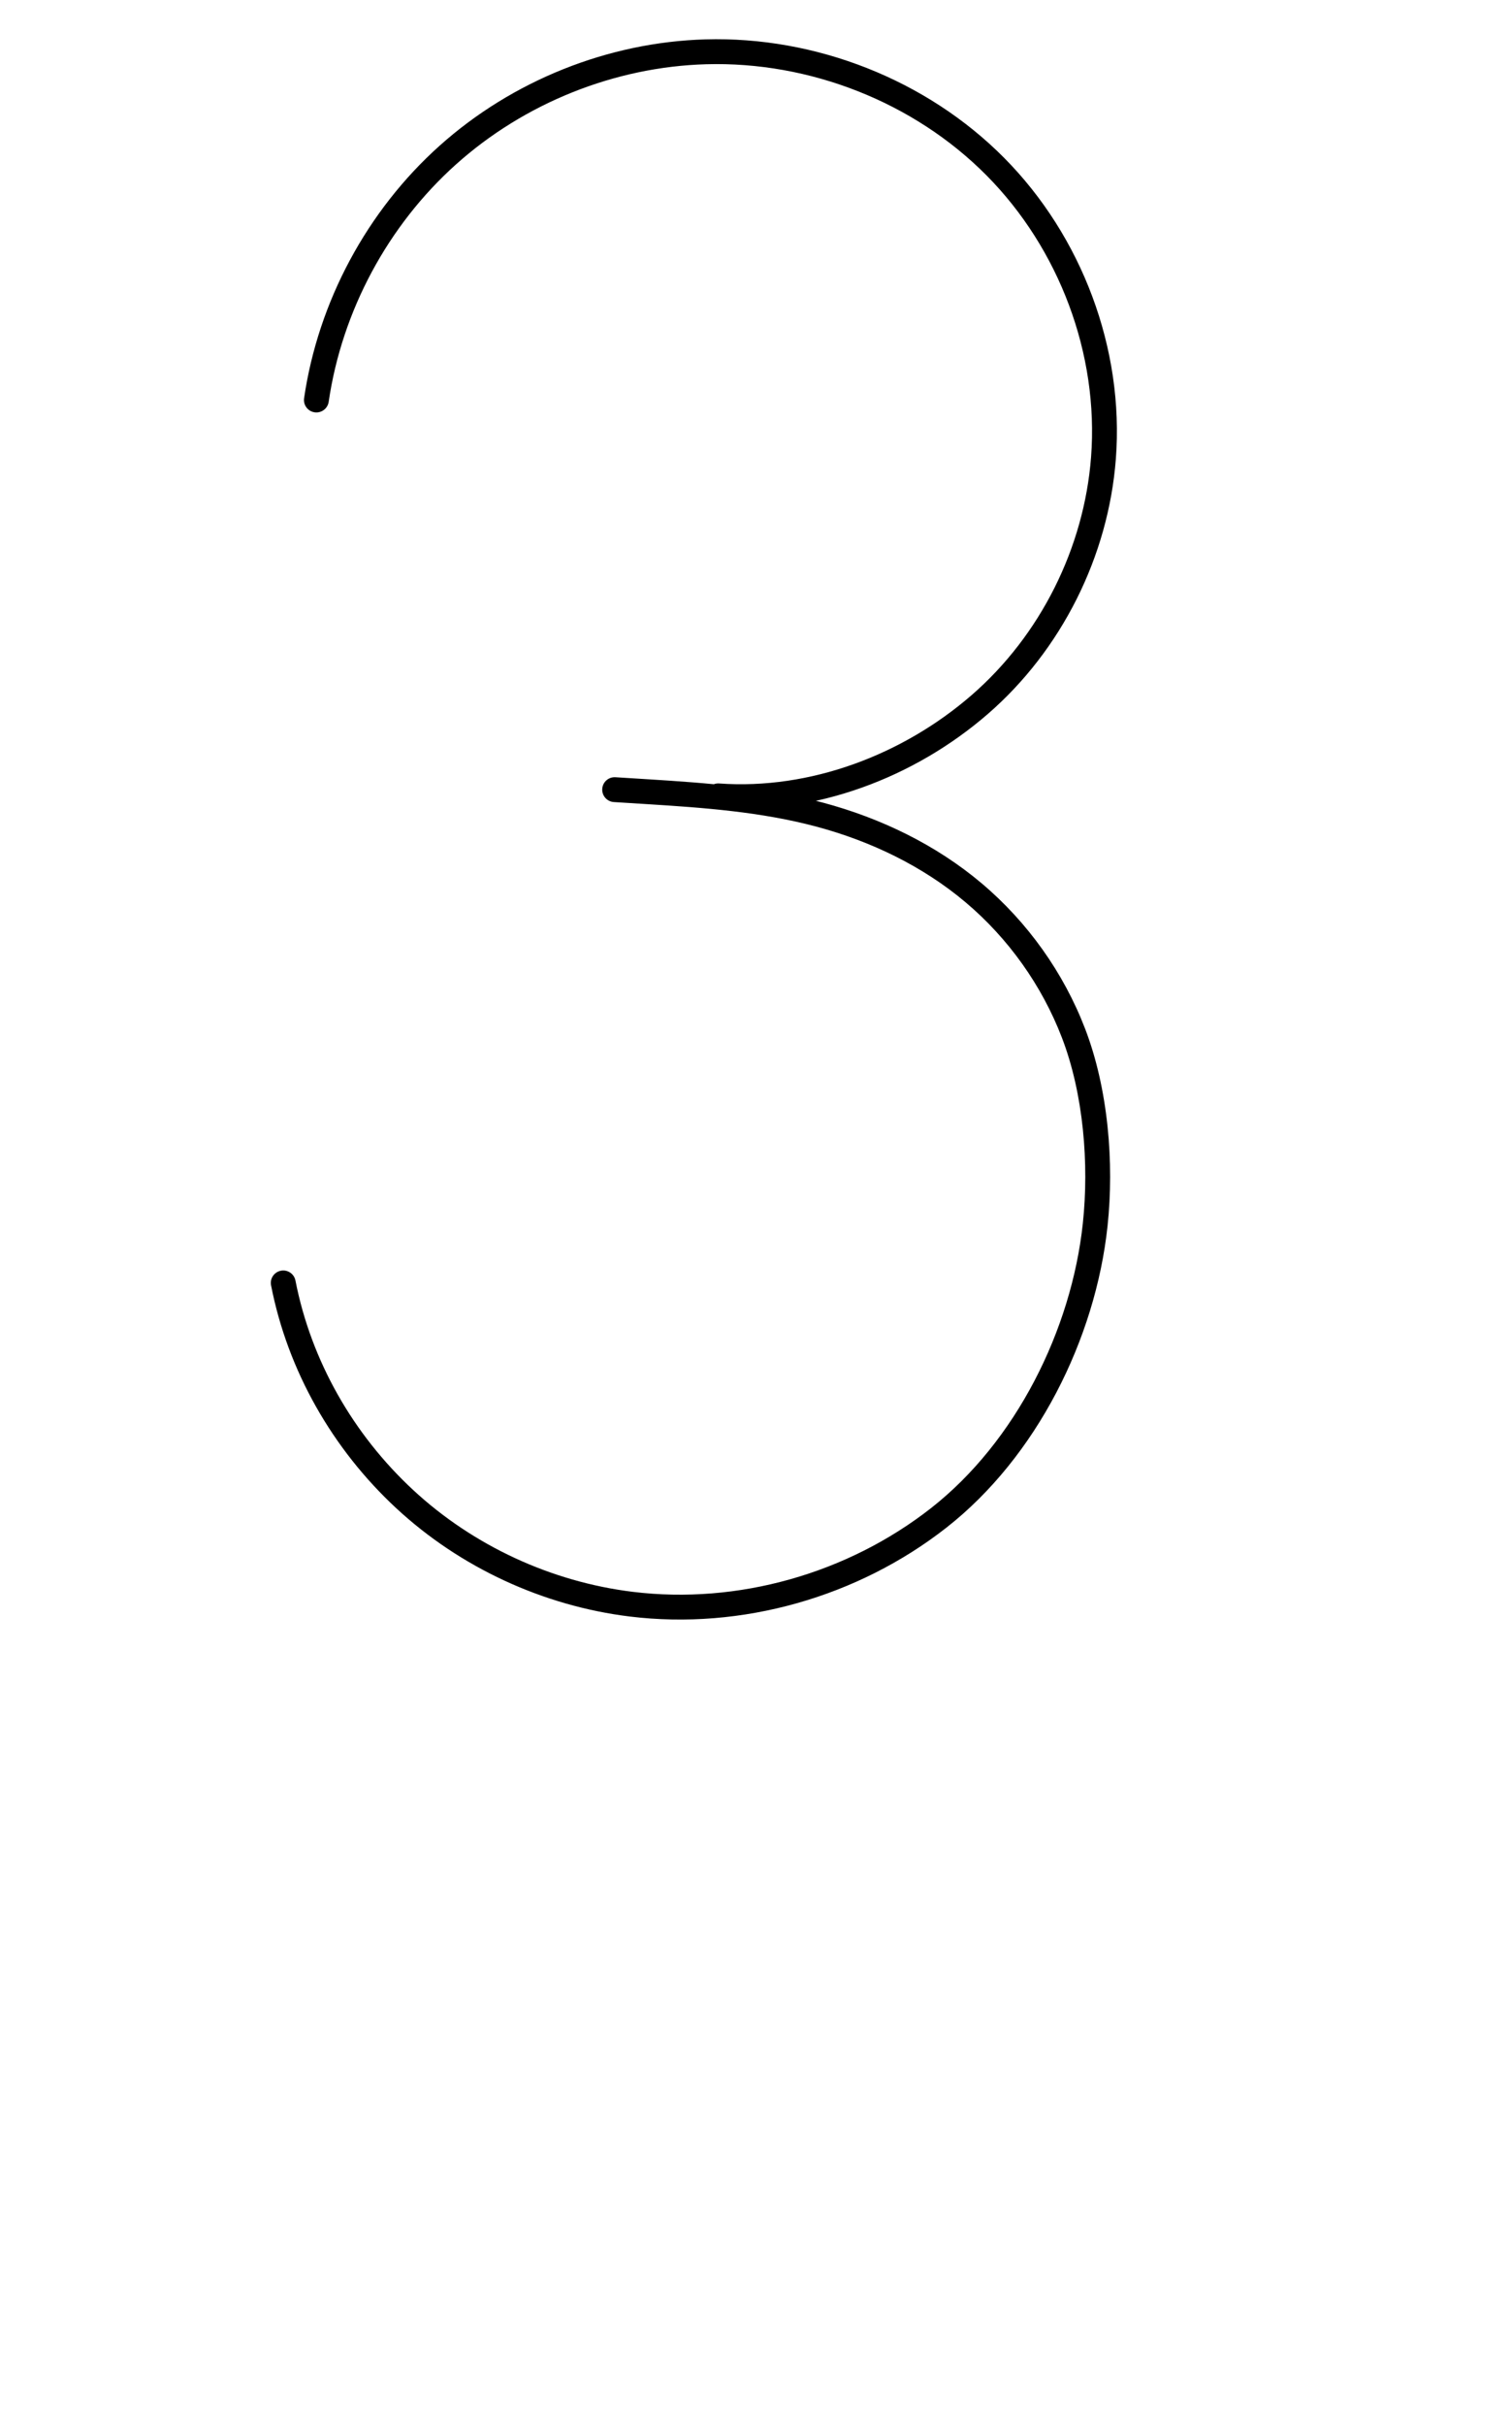 <?xml version="1.0" encoding="UTF-8"?>
<svg xmlns="http://www.w3.org/2000/svg" xmlns:inkscape="http://www.inkscape.org/namespaces/inkscape" xmlns:sodipodi="http://sodipodi.sourceforge.net/DTD/sodipodi-0.dtd" xmlns:svg="http://www.w3.org/2000/svg" version="1.1" viewBox="0 -370 730 1170">
    <sodipodi:namedview pagecolor="#ffffff" bordercolor="#666666" borderopacity="1.0" showgrid="true">
        <inkscape:grid id="grid№1" type="xygrid" dotted="false" enabled="true" visible="true" empspacing="10" />
        <sodipodi:guide id="baseline" position="0.00,370.00" orientation="0.00,1.00" />
    </sodipodi:namedview>
    <g id="glyph">
        <path d="M 151.885 -171.063C 155.164 -170.584 158.21 -172.853 158.69 -176.132C 165.09 -219.904 187.263 -261.224 220.225 -290.732C 253.168 -320.224 296.705 -337.737 340.925 -339.002C 390.767 -340.429 441.13 -320.832 476.3 -285.363C 511.349 -250.016 530.584 -199.183 526.771 -149.459C 523.41 -105.651 502.284 -63.377 469.071 -34.578C 435.955 -5.863 391.235 11.178 347.183 8.015C 343.877 7.778 341.006 10.265 340.768 13.57C 340.531 16.876 343.018 19.747 346.323 19.985C 346.323 19.985 346.323 19.985 346.323 19.985C 393.546 23.374 441.415 5.286 476.933 -25.512C 512.523 -56.373 535.135 -101.596 538.735 -148.541C 542.814 -201.725 522.313 -256.001 484.821 -293.813C 447.323 -331.629 393.729 -352.519 340.581 -350.998C 293.539 -349.652 247.268 -331.049 212.221 -299.672C 177.174 -268.298 153.621 -224.41 146.816 -177.868C 146.337 -174.589 148.606 -171.542 151.885 -171.063ZM 296.379 16.988C 296.379 16.988 296.379 16.988 296.379 16.988C 301.712 17.322 307.045 17.655 312.379 17.988C 339.858 19.706 367.585 21.722 394.281 28.875C 420.42 35.88 445.471 47.872 466.223 65.382C 486.843 82.782 502.994 105.447 512.681 130.631C 523.126 157.784 525.87 191.563 522.787 220.361C 517.296 271.655 490.475 325.544 449.542 357.624C 409.287 389.172 356.304 404.276 305.483 398.045C 266.192 393.227 228.497 375.825 199.461 348.901C 170.557 322.1 150.205 286.607 142.642 247.851C 142.007 244.598 138.856 242.476 135.604 243.111C 132.351 243.746 130.229 246.897 130.864 250.149C 130.864 250.149 130.864 250.149 130.864 250.149C 138.913 291.393 160.54 329.176 191.301 357.7C 222.181 386.334 262.236 404.832 304.023 409.955C 357.995 416.574 414.19 400.576 456.944 367.069C 500.423 332.993 528.883 276.149 534.719 221.639C 538.004 190.946 535.009 155.252 523.881 126.323C 513.47 99.258 496.123 74.91 473.961 56.21C 451.862 37.564 425.228 24.745 397.387 17.284C 369.904 9.921 341.417 7.78 313.127 6.012C 307.794 5.678 302.461 5.345 297.127 5.012C 293.82 4.805 290.971 7.318 290.765 10.626C 290.558 13.933 293.072 16.782 296.379 16.988Z" />
    </g>
</svg>

